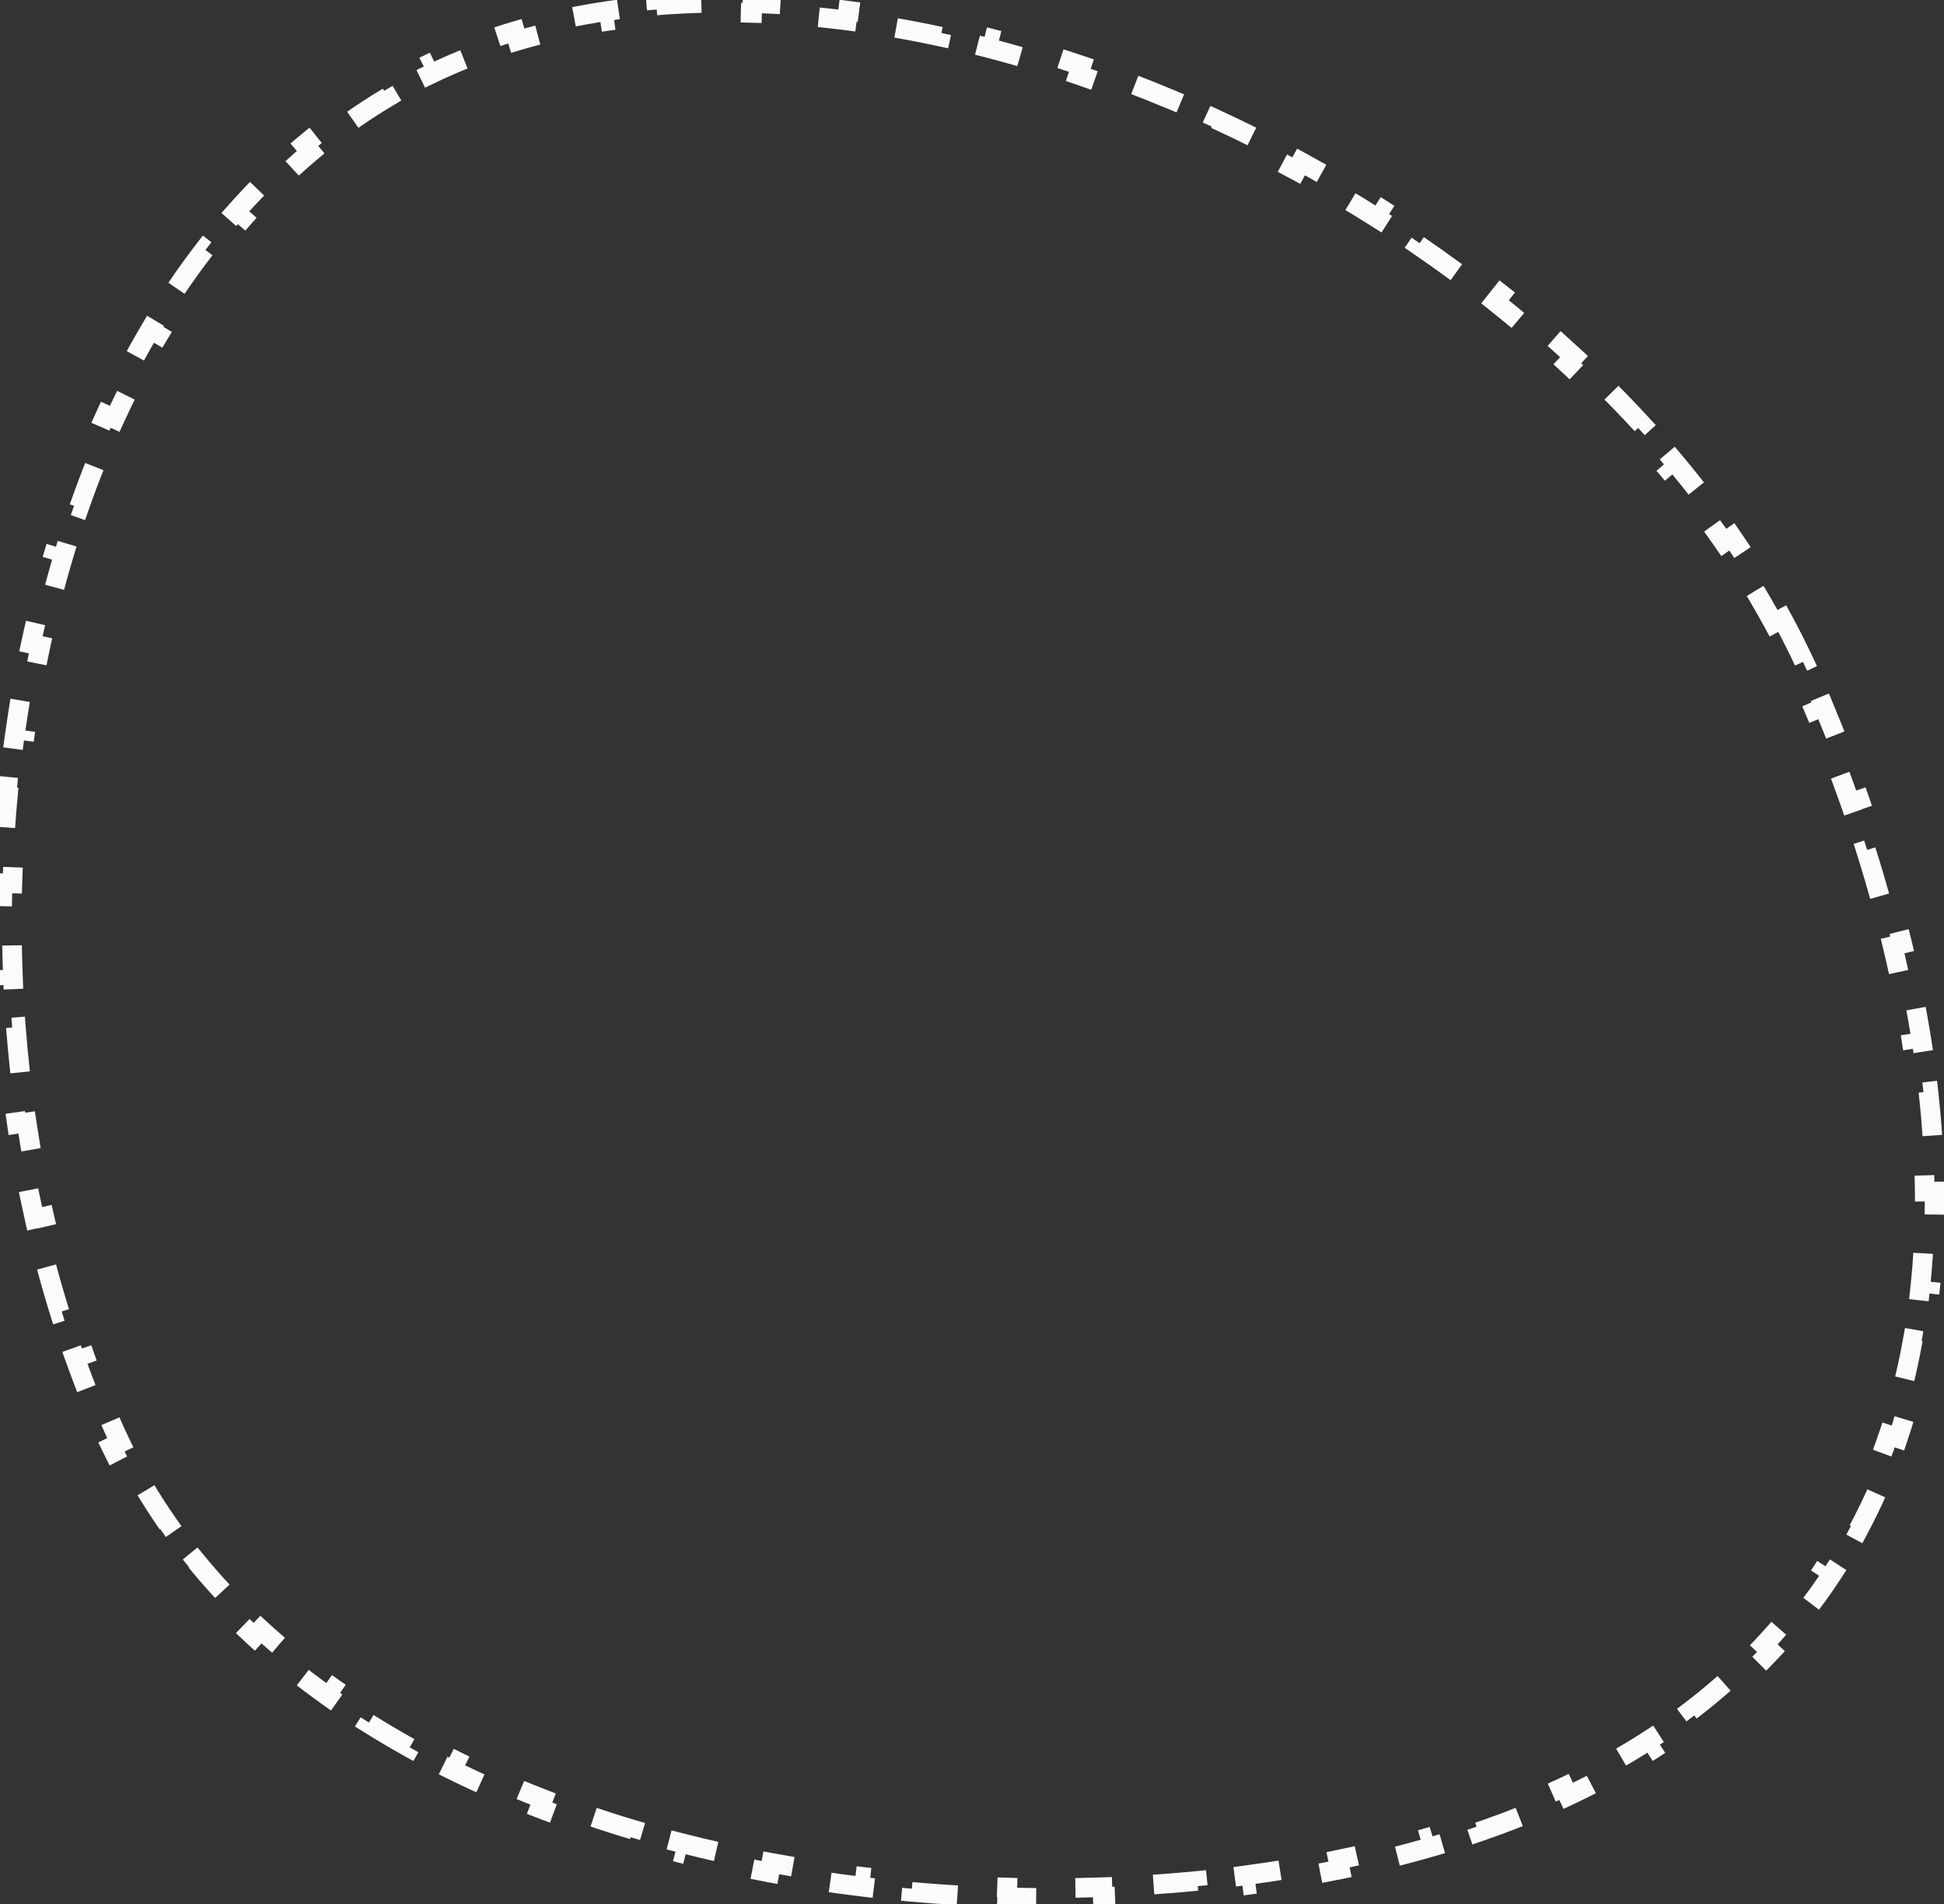 <?xml version="1.0" encoding="UTF-8"?> <svg xmlns="http://www.w3.org/2000/svg" width="198" height="194" viewBox="0 0 198 194" fill="none"><rect x="0" y="0" width="198" height="194" fill="#333333" stroke="none"/> <path d="M181.524 63.013C182.306 64.452 183.043 65.906 183.733 67.375L182.828 67.8C183.17 68.529 183.501 69.261 183.82 69.996C184.159 70.778 184.491 71.559 184.817 72.34L185.739 71.955C186.4 73.537 187.032 75.115 187.638 76.69L186.704 77.049C187.316 78.64 187.899 80.227 188.454 81.808L189.397 81.478C189.965 83.097 190.502 84.71 191.009 86.317L190.055 86.618C190.568 88.244 191.049 89.863 191.497 91.474L192.461 91.206C192.921 92.859 193.348 94.505 193.741 96.141L192.769 96.375C193.166 98.031 193.529 99.678 193.856 101.315L194.836 101.119C195.173 102.806 195.472 104.481 195.733 106.146L194.745 106.3C195.009 107.985 195.233 109.657 195.417 111.315L196.411 111.205C196.601 112.914 196.748 114.609 196.852 116.288L195.854 116.35C195.96 118.048 196.021 119.729 196.036 121.392L197.036 121.383C197.053 123.1 197.021 124.798 196.942 126.477L195.943 126.43C195.862 128.128 195.731 129.805 195.549 131.459L196.544 131.568C196.356 133.275 196.115 134.959 195.82 136.617L194.835 136.442C194.539 138.106 194.187 139.744 193.779 141.354L194.749 141.599C194.328 143.26 193.848 144.892 193.308 146.495L192.36 146.175C191.823 147.769 191.226 149.332 190.567 150.862L191.485 151.257C190.812 152.822 190.075 154.354 189.274 155.851L188.392 155.379C187.604 156.852 186.753 158.29 185.838 159.691L186.675 160.238C185.749 161.656 184.758 163.038 183.701 164.381L182.915 163.763C181.89 165.067 180.801 166.335 179.648 167.564L180.377 168.248C179.226 169.475 178.013 170.663 176.736 171.813L176.067 171.069C174.839 172.174 173.551 173.243 172.201 174.273L172.808 175.068C171.475 176.086 170.083 177.066 168.632 178.008L168.088 177.17C166.708 178.065 165.273 178.926 163.782 179.751L164.266 180.626C162.805 181.433 161.293 182.206 159.727 182.943L159.301 182.038C158.543 182.395 157.773 182.743 156.989 183.082C156.264 183.397 155.528 183.703 154.782 184.002L155.154 184.931C153.67 185.526 152.146 186.091 150.587 186.625L150.263 185.679C148.762 186.194 147.228 186.68 145.663 187.137L145.943 188.097C144.403 188.547 142.834 188.968 141.239 189.362L141 188.391C139.452 188.773 137.88 189.128 136.286 189.455L136.487 190.435C134.911 190.759 133.314 191.056 131.698 191.327L131.533 190.341C129.956 190.605 128.36 190.844 126.749 191.057L126.88 192.048C125.281 192.26 123.667 192.445 122.04 192.605L121.942 191.61C120.346 191.767 118.737 191.899 117.118 192.006L117.184 193.004C115.571 193.11 113.948 193.192 112.318 193.248L112.283 192.249C110.676 192.304 109.062 192.335 107.442 192.341L107.446 193.341C105.826 193.347 104.202 193.329 102.574 193.285L102.601 192.285C100.992 192.242 99.38 192.174 97.766 192.081L97.709 193.08C96.09 192.987 94.47 192.869 92.851 192.726L92.939 191.73C91.333 191.588 89.727 191.421 88.125 191.228L88.006 192.221C86.393 192.028 84.784 191.809 83.179 191.565L83.33 190.576C81.733 190.333 80.142 190.064 78.558 189.77L78.376 190.753C76.776 190.456 75.185 190.132 73.602 189.782L73.818 188.806C72.24 188.457 70.672 188.082 69.116 187.68L68.866 188.648C67.289 188.241 65.725 187.807 64.174 187.345L64.46 186.386C62.91 185.925 61.376 185.436 59.858 184.919L59.535 185.866C57.992 185.341 56.464 184.786 54.956 184.203L55.317 183.271C53.808 182.687 52.318 182.075 50.851 181.433L50.45 182.35C48.955 181.696 47.481 181.011 46.032 180.296L46.475 179.4C45.025 178.684 43.6 177.938 42.204 177.161L41.718 178.035C40.291 177.241 38.892 176.415 37.525 175.557L38.056 174.71C36.689 173.851 35.354 172.961 34.052 172.037L33.474 172.853C32.143 171.909 30.847 170.93 29.588 169.917L30.216 169.138C28.962 168.128 27.747 167.085 26.572 166.006L25.896 166.743C24.696 165.641 23.538 164.503 22.424 163.329L23.15 162.641C22.047 161.478 20.989 160.279 19.978 159.044L19.204 159.678C18.176 158.421 17.196 157.128 16.266 155.796L17.086 155.224C16.174 153.917 15.311 152.574 14.502 151.193L13.639 151.699C12.822 150.305 12.057 148.874 11.348 147.405L12.249 146.97C11.902 146.251 11.568 145.523 11.249 144.785C10.927 144.043 10.613 143.296 10.307 142.544L9.381 142.921C8.765 141.408 8.181 139.875 7.627 138.325L8.569 137.989C8.025 136.464 7.51 134.921 7.026 133.363L6.071 133.66C5.586 132.099 5.132 130.523 4.707 128.934L5.673 128.676C5.255 127.109 4.865 125.529 4.506 123.938L3.53 124.158C3.17 122.563 2.838 120.956 2.536 119.341L3.519 119.157C3.221 117.561 2.951 115.955 2.711 114.343L1.722 114.49C1.48 112.871 1.267 111.244 1.083 109.613L2.077 109.501C1.895 107.885 1.741 106.264 1.616 104.64L0.619 104.717C0.493 103.083 0.396 101.445 0.328 99.807L1.327 99.765C1.259 98.139 1.219 96.511 1.208 94.884L0.208 94.891C0.196 93.25 0.214 91.61 0.26 89.973L1.259 90.001C1.305 88.371 1.379 86.745 1.482 85.123L0.484 85.059C0.588 83.42 0.721 81.785 0.883 80.157L1.878 80.256C2.039 78.632 2.229 77.015 2.448 75.407L1.457 75.272C1.679 73.642 1.93 72.021 2.211 70.411L3.196 70.583C3.476 68.974 3.786 67.376 4.126 65.792L3.148 65.582C3.493 63.972 3.868 62.376 4.273 60.794L5.242 61.042C5.647 59.46 6.083 57.893 6.549 56.344L5.591 56.056C6.066 54.477 6.572 52.917 7.109 51.377L8.053 51.707C8.592 50.164 9.161 48.642 9.762 47.144L8.834 46.772C9.448 45.241 10.095 43.733 10.774 42.252L11.683 42.669C12.363 41.184 13.076 39.727 13.822 38.298L12.936 37.835C13.7 36.373 14.497 34.94 15.329 33.54L16.189 34.051C17.022 32.649 17.889 31.28 18.79 29.947L17.962 29.387C18.886 28.021 19.845 26.692 20.84 25.402L21.632 26.013C22.626 24.725 23.655 23.478 24.72 22.274L23.971 21.611C25.062 20.378 26.191 19.188 27.356 18.046L28.056 18.76C29.214 17.625 30.408 16.538 31.639 15.502L30.995 14.737C32.252 13.68 33.547 12.674 34.879 11.722L35.46 12.536C36.772 11.6 38.121 10.718 39.506 9.893L38.994 9.033C40.399 8.197 41.841 7.418 43.32 6.7L43.757 7.599C44.481 7.248 45.214 6.911 45.957 6.589C46.688 6.272 47.428 5.97 48.177 5.682L47.818 4.749C49.33 4.168 50.875 3.646 52.448 3.181L52.731 4.14C54.259 3.689 55.816 3.293 57.398 2.951L57.186 1.974C58.767 1.632 60.372 1.343 61.999 1.106L62.143 2.095C63.721 1.865 65.321 1.685 66.94 1.552L66.858 0.555C68.469 0.423 70.098 0.338 71.741 0.299L71.765 1.299C73.363 1.261 74.976 1.267 76.601 1.316L76.632 0.317C78.248 0.366 79.876 0.456 81.514 0.588L81.434 1.585C83.031 1.713 84.637 1.881 86.251 2.087L86.378 1.095C87.984 1.3 89.596 1.543 91.213 1.822L91.043 2.807C92.626 3.08 94.213 3.389 95.803 3.732L96.014 2.755C97.599 3.097 99.186 3.473 100.773 3.882L100.524 4.851C102.082 5.252 103.642 5.686 105.199 6.152L105.486 5.193C107.041 5.658 108.596 6.154 110.146 6.679L109.825 7.626C111.353 8.144 112.877 8.692 114.396 9.267L114.75 8.332C116.271 8.909 117.786 9.514 119.294 10.146L118.907 11.068C120.397 11.693 121.879 12.345 123.353 13.023L123.771 12.115C125.25 12.795 126.719 13.502 128.178 14.233L127.73 15.127C129.176 15.853 130.611 16.603 132.034 17.378L132.512 16.499C133.943 17.279 135.363 18.082 136.768 18.91L136.26 19.772C137.656 20.593 139.038 21.439 140.404 22.307L140.94 21.463C142.317 22.338 143.679 23.236 145.023 24.156L144.458 24.981C145.795 25.897 147.115 26.835 148.416 27.794L149.01 26.989C150.324 27.959 151.619 28.95 152.893 29.961L152.271 30.744C153.541 31.753 154.79 32.782 156.015 33.832L156.666 33.072C157.907 34.135 159.125 35.219 160.318 36.322L159.639 37.056C160.831 38.158 161.997 39.28 163.135 40.42L163.843 39.713C164.999 40.872 166.128 42.05 167.227 43.246L166.49 43.922C167.589 45.118 168.656 46.332 169.692 47.563L170.457 46.919C171.511 48.173 172.533 49.445 173.519 50.734L172.725 51.341C173.711 52.63 174.661 53.935 175.573 55.257L176.396 54.689C177.327 56.037 178.219 57.402 179.071 58.783L178.22 59.308C179.07 60.687 179.88 62.081 180.645 63.49L181.524 63.013Z" stroke="#FBFBFB" stroke-width="2" stroke-dasharray="5 5"></path> </svg> 